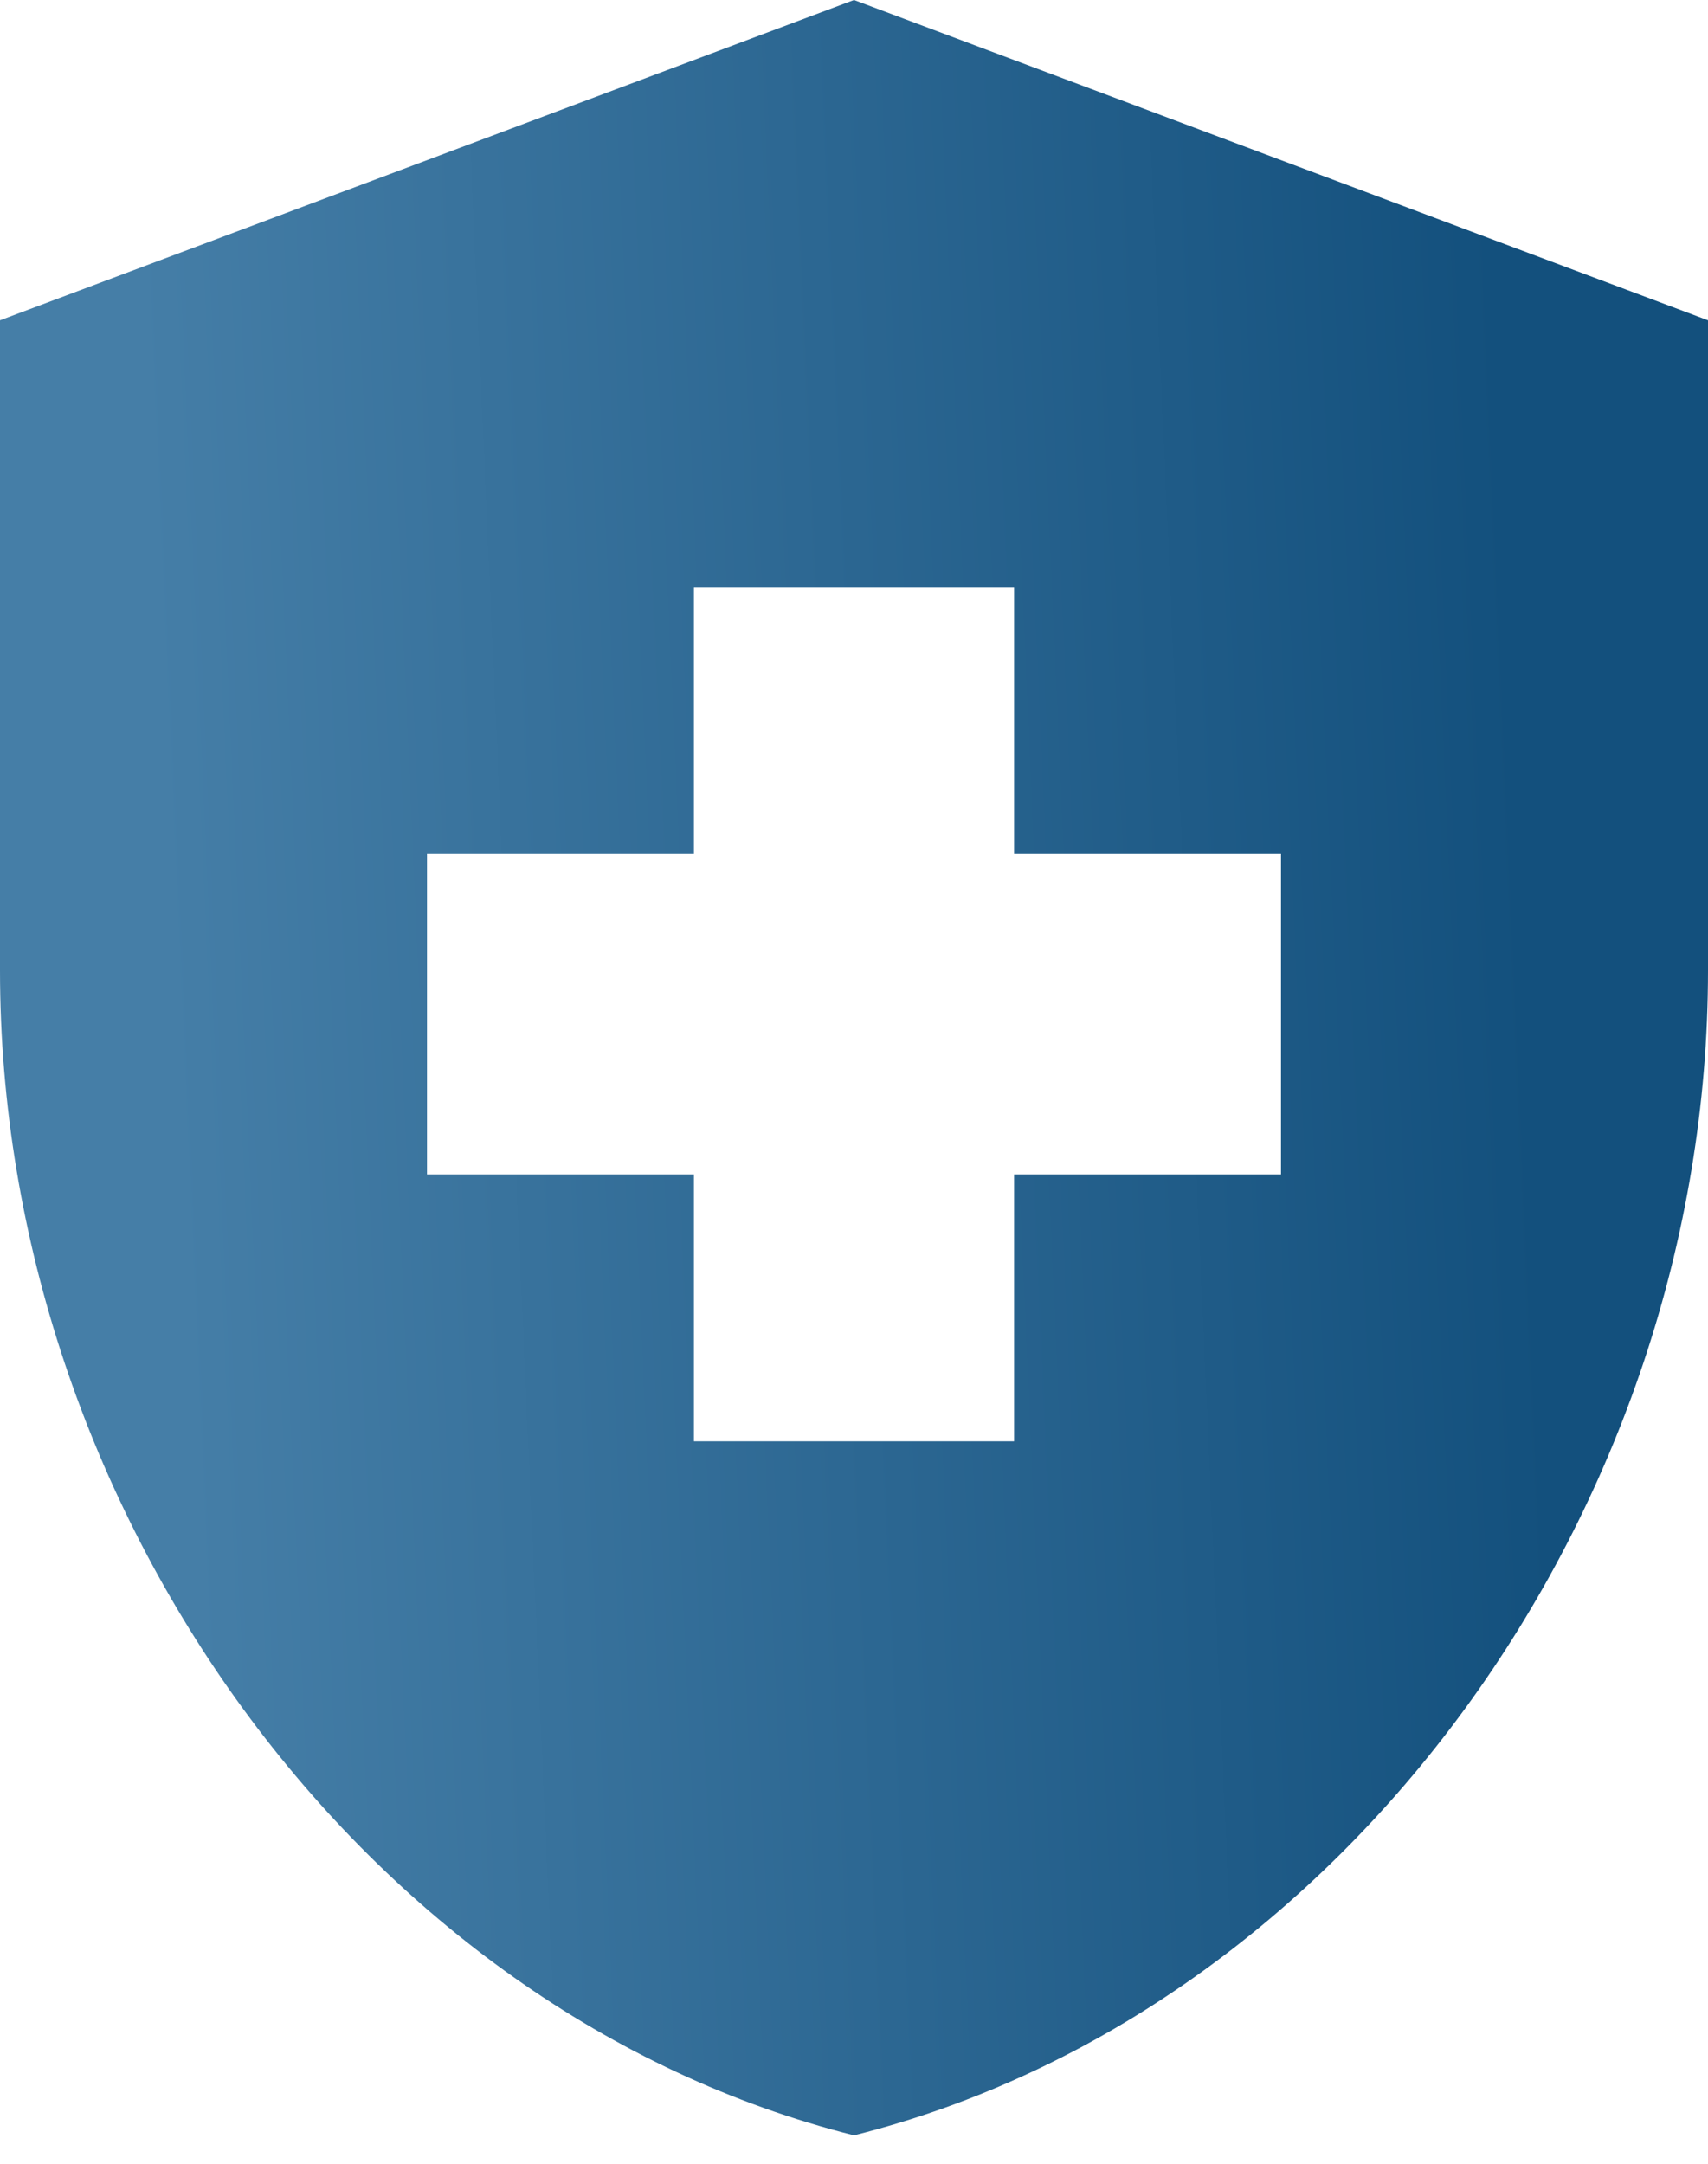<svg xmlns="http://www.w3.org/2000/svg" width="30" height="38" viewBox="0 0 30 38" fill="none"><path id="Vector" d="M12.188 20.625H7.5V15H12.188V10.312H17.812V15H22.5V20.625H17.812V25.312H12.188V20.625ZM15 0L0 5.625V17.044C0 26.512 6.394 35.344 15 37.5C23.606 35.344 30 26.512 30 17.044V5.625L15 0Z" fill="url(#paint0_linear_2564_19925)"></path><defs><linearGradient id="paint0_linear_2564_19925" x1="3.242" y1="23.826" x2="28.018" y2="22.721" gradientUnits="userSpaceOnUse"><stop stop-color="#457EA7"></stop><stop offset="0.962" stop-color="#13507D"></stop></linearGradient></defs></svg>